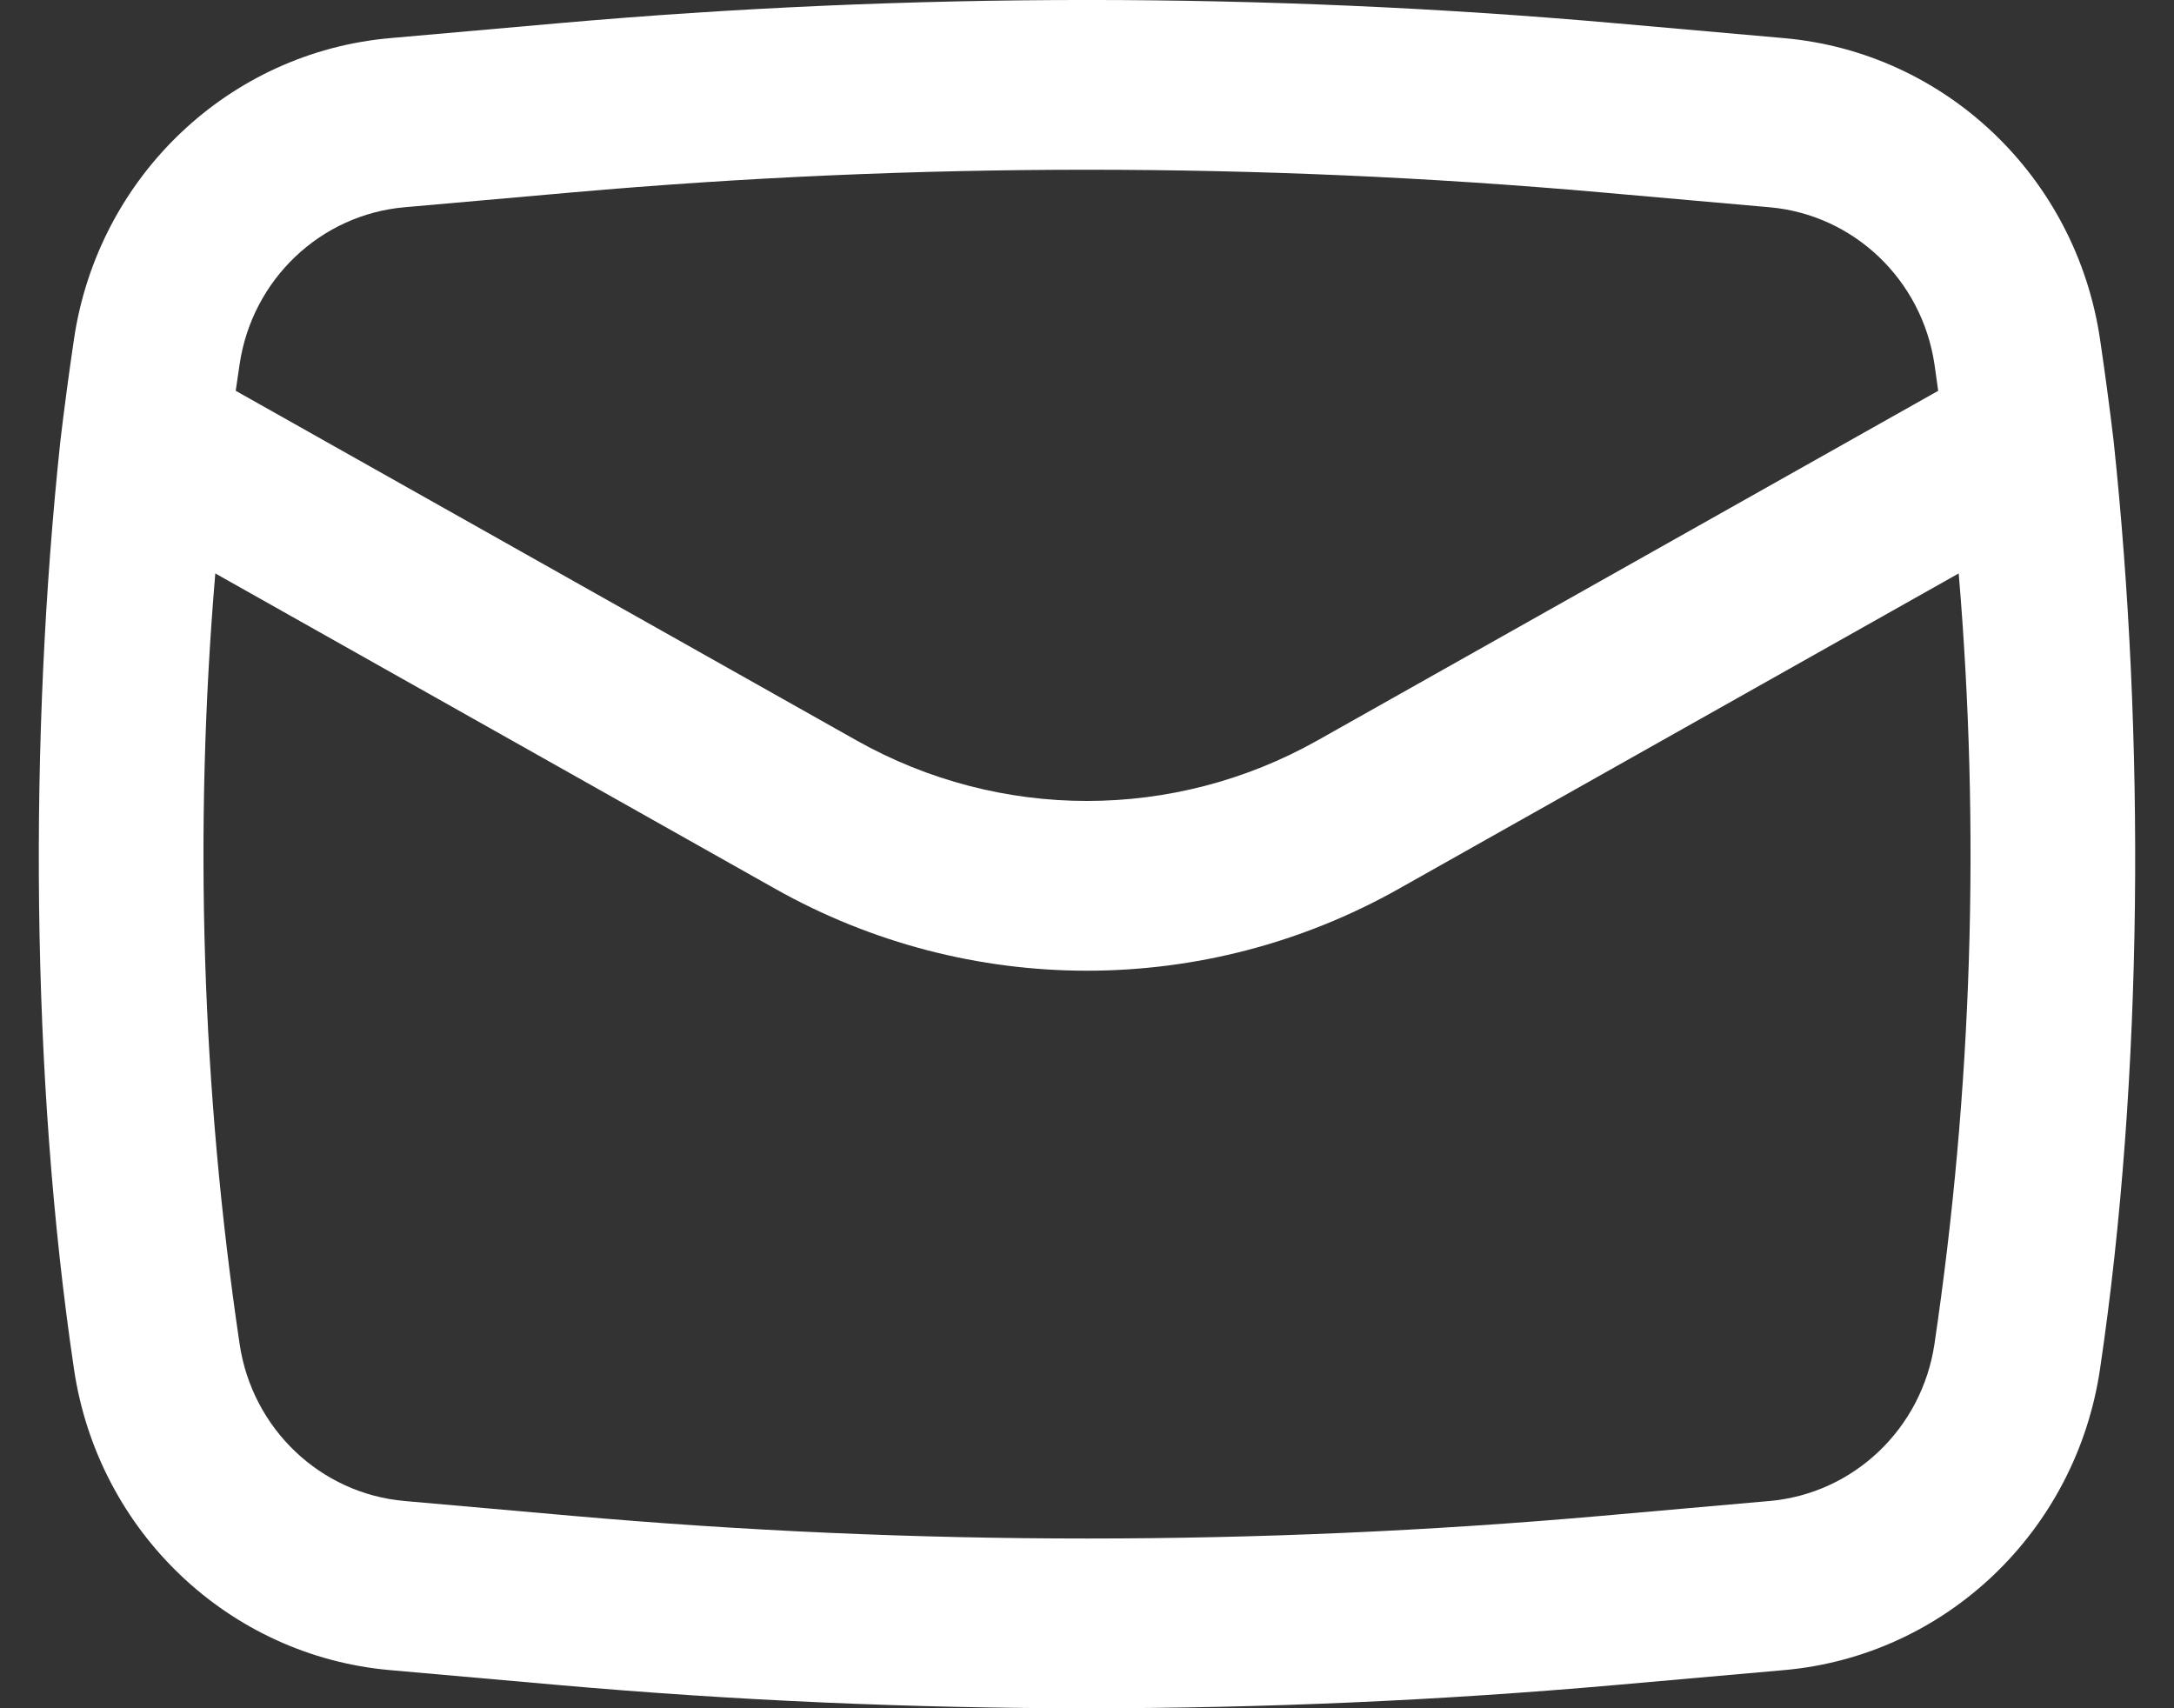 <svg width="28" height="22" viewBox="0 0 28 22" fill="none" xmlns="http://www.w3.org/2000/svg">
<rect x="0" y="0" width="28" height="22" fill="#333333" stroke="none"/>
<path fill-rule="evenodd" clip-rule="evenodd" d="M0.777 5.685C0.374 9.479 0.392 13.854 0.953 17.633C1.263 19.724 2.946 21.326 5.024 21.509L7.195 21.701C11.723 22.1 16.277 22.1 20.805 21.701L22.976 21.509C25.054 21.326 26.737 19.724 27.047 17.633C27.608 13.854 27.626 9.479 27.223 5.685C27.171 5.245 27.112 4.806 27.047 4.367C26.737 2.277 25.054 0.674 22.976 0.491L20.805 0.299C16.277 -0.1 11.723 -0.1 7.195 0.299L5.024 0.491C2.946 0.674 1.263 2.277 0.953 4.367C0.888 4.806 0.829 5.245 0.777 5.685ZM7.382 2.477C11.786 2.089 16.214 2.089 20.618 2.477L22.789 2.669C23.874 2.764 24.753 3.601 24.915 4.692C24.931 4.806 24.948 4.919 24.963 5.033L16.968 9.536C15.122 10.575 12.878 10.575 11.032 9.536L3.036 5.033C3.052 4.919 3.069 4.806 3.086 4.692C3.247 3.601 4.126 2.764 5.211 2.669L7.382 2.477ZM25.227 7.385C25.506 10.691 25.402 14.021 24.915 17.308C24.753 18.399 23.874 19.236 22.789 19.331L20.618 19.523C16.214 19.911 11.786 19.911 7.382 19.523L5.211 19.331C4.126 19.236 3.247 18.399 3.086 17.308C2.598 14.021 2.494 10.691 2.773 7.385L9.985 11.447C12.482 12.853 15.518 12.853 18.015 11.447L25.227 7.385Z" fill="white"/>
</svg>
